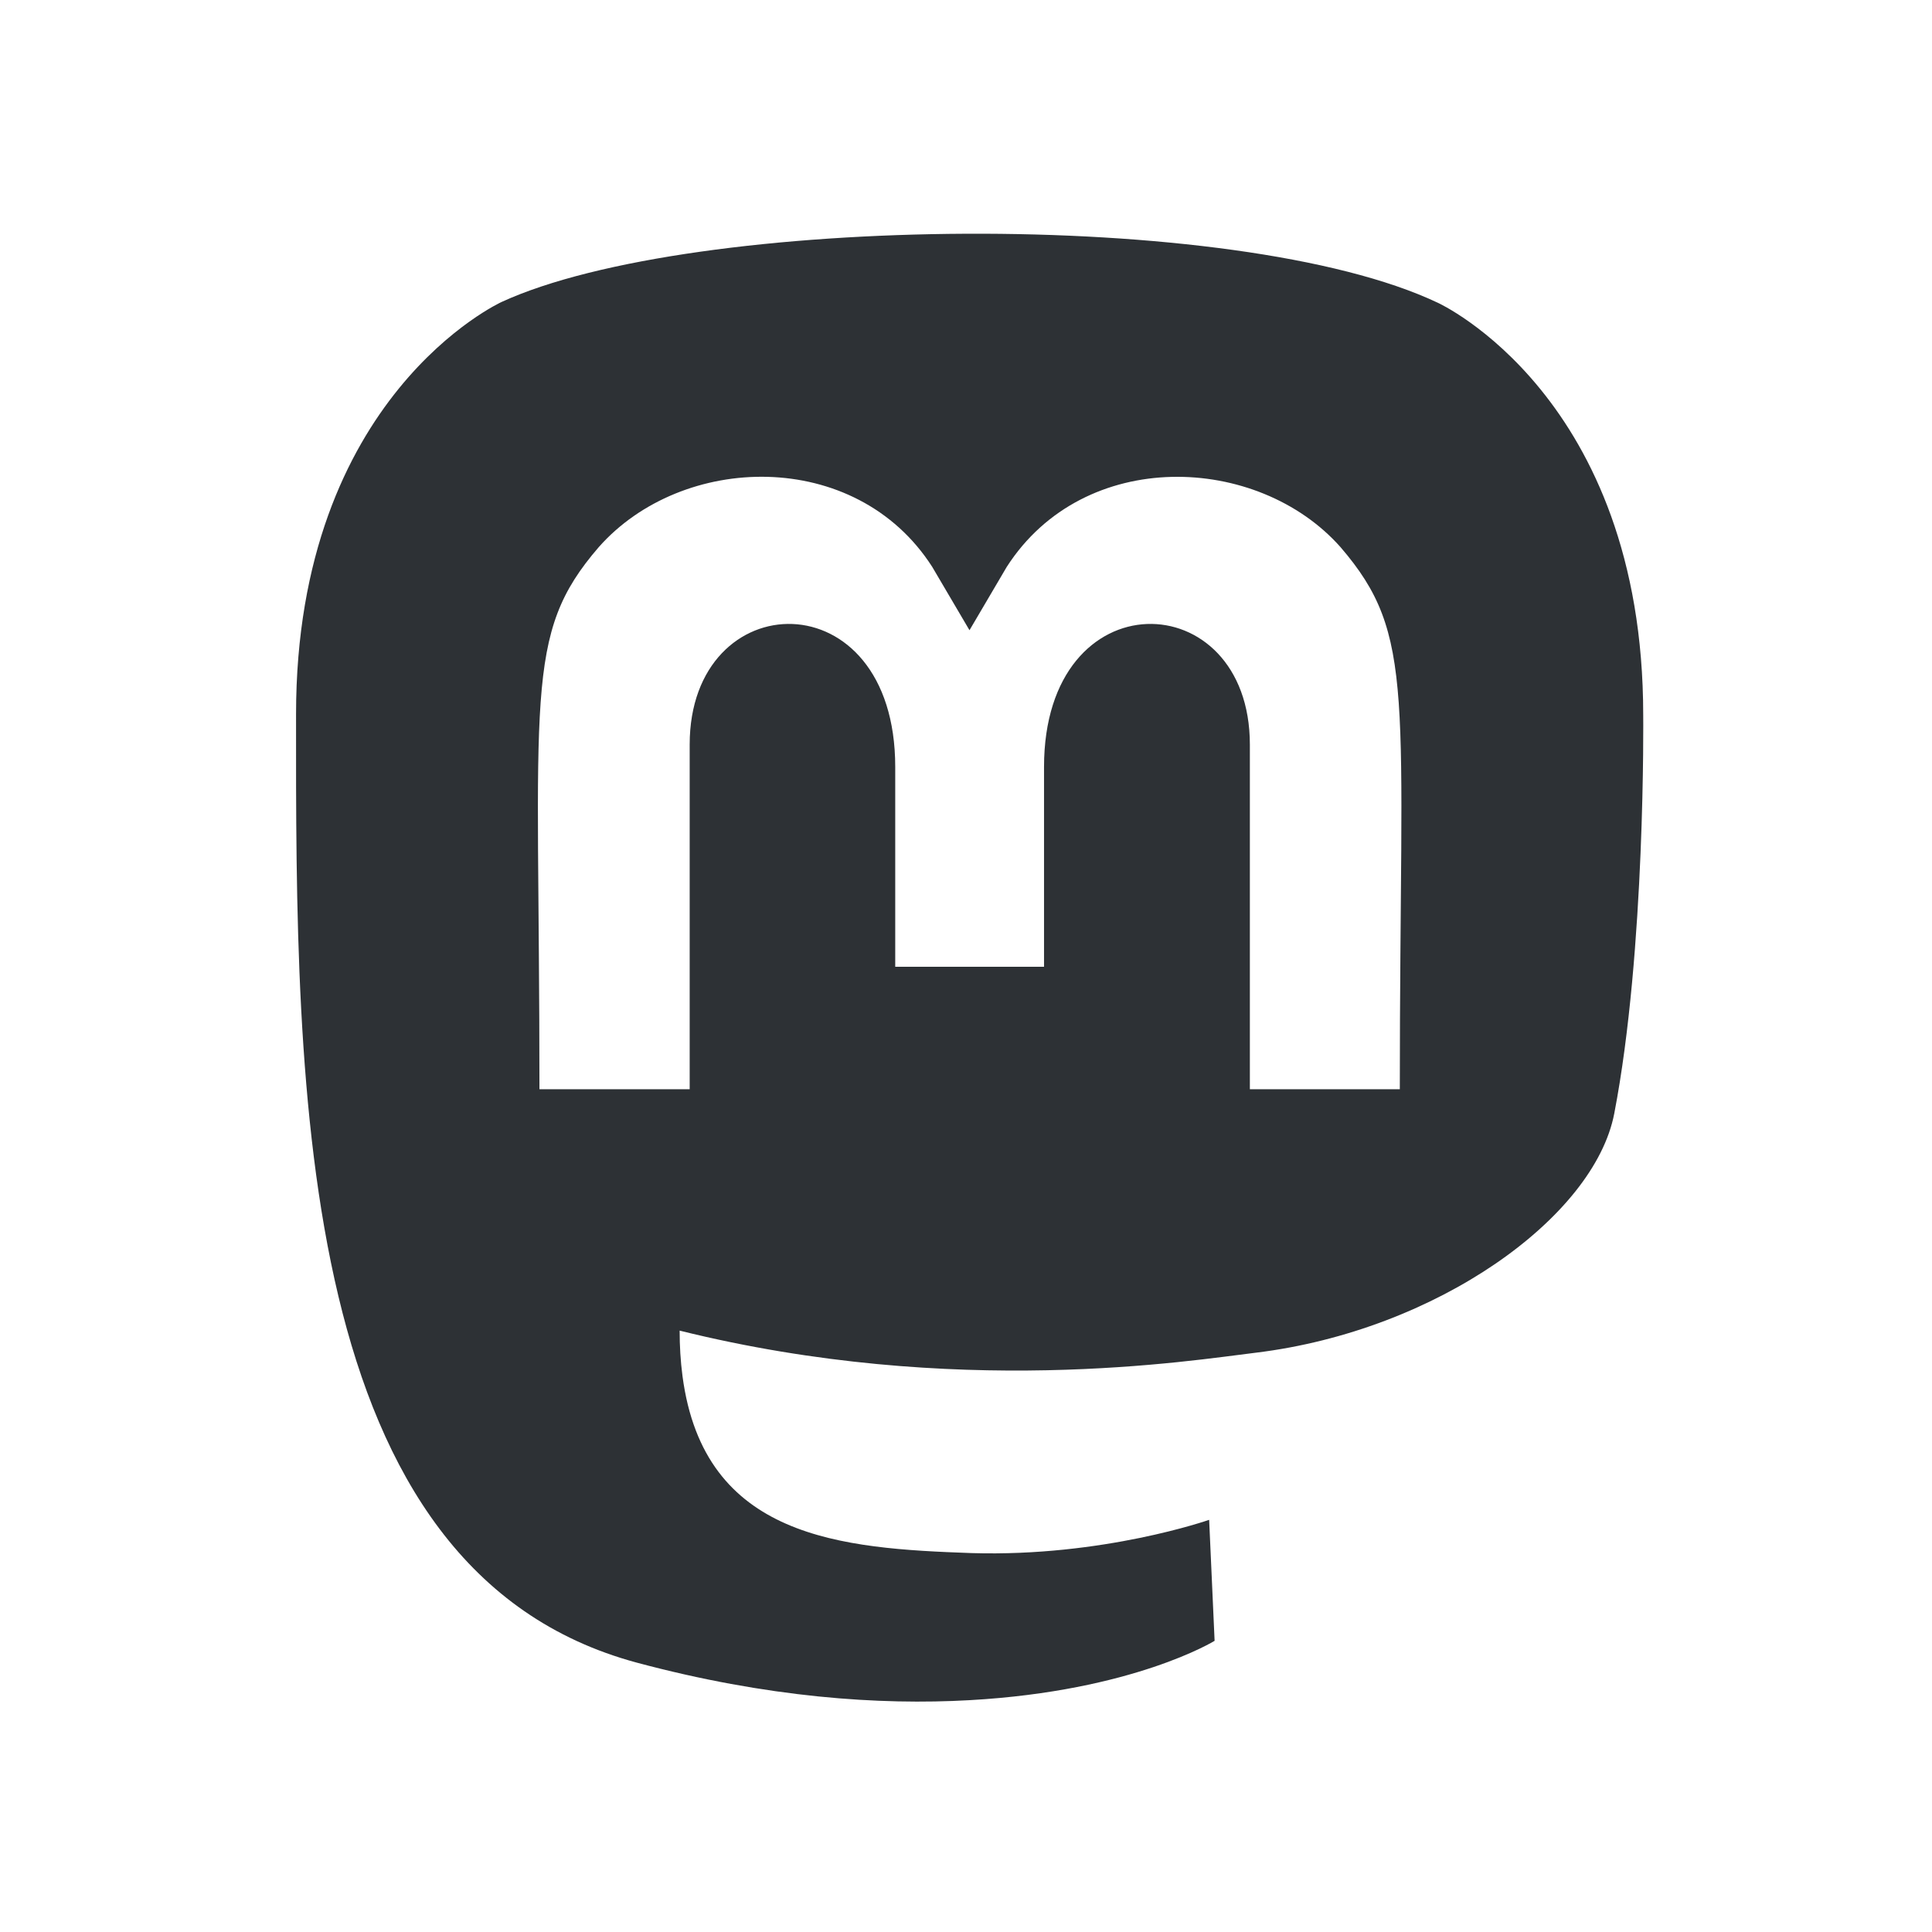 <svg width="124" height="124" viewBox="0 0 124 124" fill="none" xmlns="http://www.w3.org/2000/svg">
	<path d="M61.984 15.002C50.116 15.057 38.322 16.566 32.194 19.381C32.194 19.381 19.001 25.379 19.001 45.841C18.983 70.203 18.983 100.803 40.861 106.709C49.233 108.954 56.446 109.451 62.242 109.12C72.749 108.531 77.956 105.311 77.956 105.311L77.606 97.546C77.606 97.546 70.798 99.938 62.352 99.68C53.999 99.386 45.185 98.76 43.805 88.327C43.676 87.352 43.621 86.377 43.621 85.402C61.34 89.799 76.447 87.315 80.606 86.819C92.216 85.402 102.318 78.133 103.606 71.472C105.63 60.984 105.465 45.896 105.465 45.896C105.465 25.435 92.29 19.436 92.29 19.436C85.813 16.363 73.853 14.946 61.984 15.002ZM49.27 30.605C53.336 30.715 57.366 32.537 59.832 36.383L62.224 40.449L64.616 36.383C69.584 28.655 80.734 29.133 86.034 35.113C90.928 40.799 89.843 44.479 89.843 69.909H80.219V47.791C80.219 37.432 67.008 37.027 67.008 49.226V62.051H57.458V49.226C57.458 37.027 44.265 37.432 44.265 47.791V69.909H34.623C34.623 44.461 33.556 40.762 38.432 35.113C41.1 32.096 45.203 30.495 49.27 30.605Z" fill="#2D3135" />
</svg>
